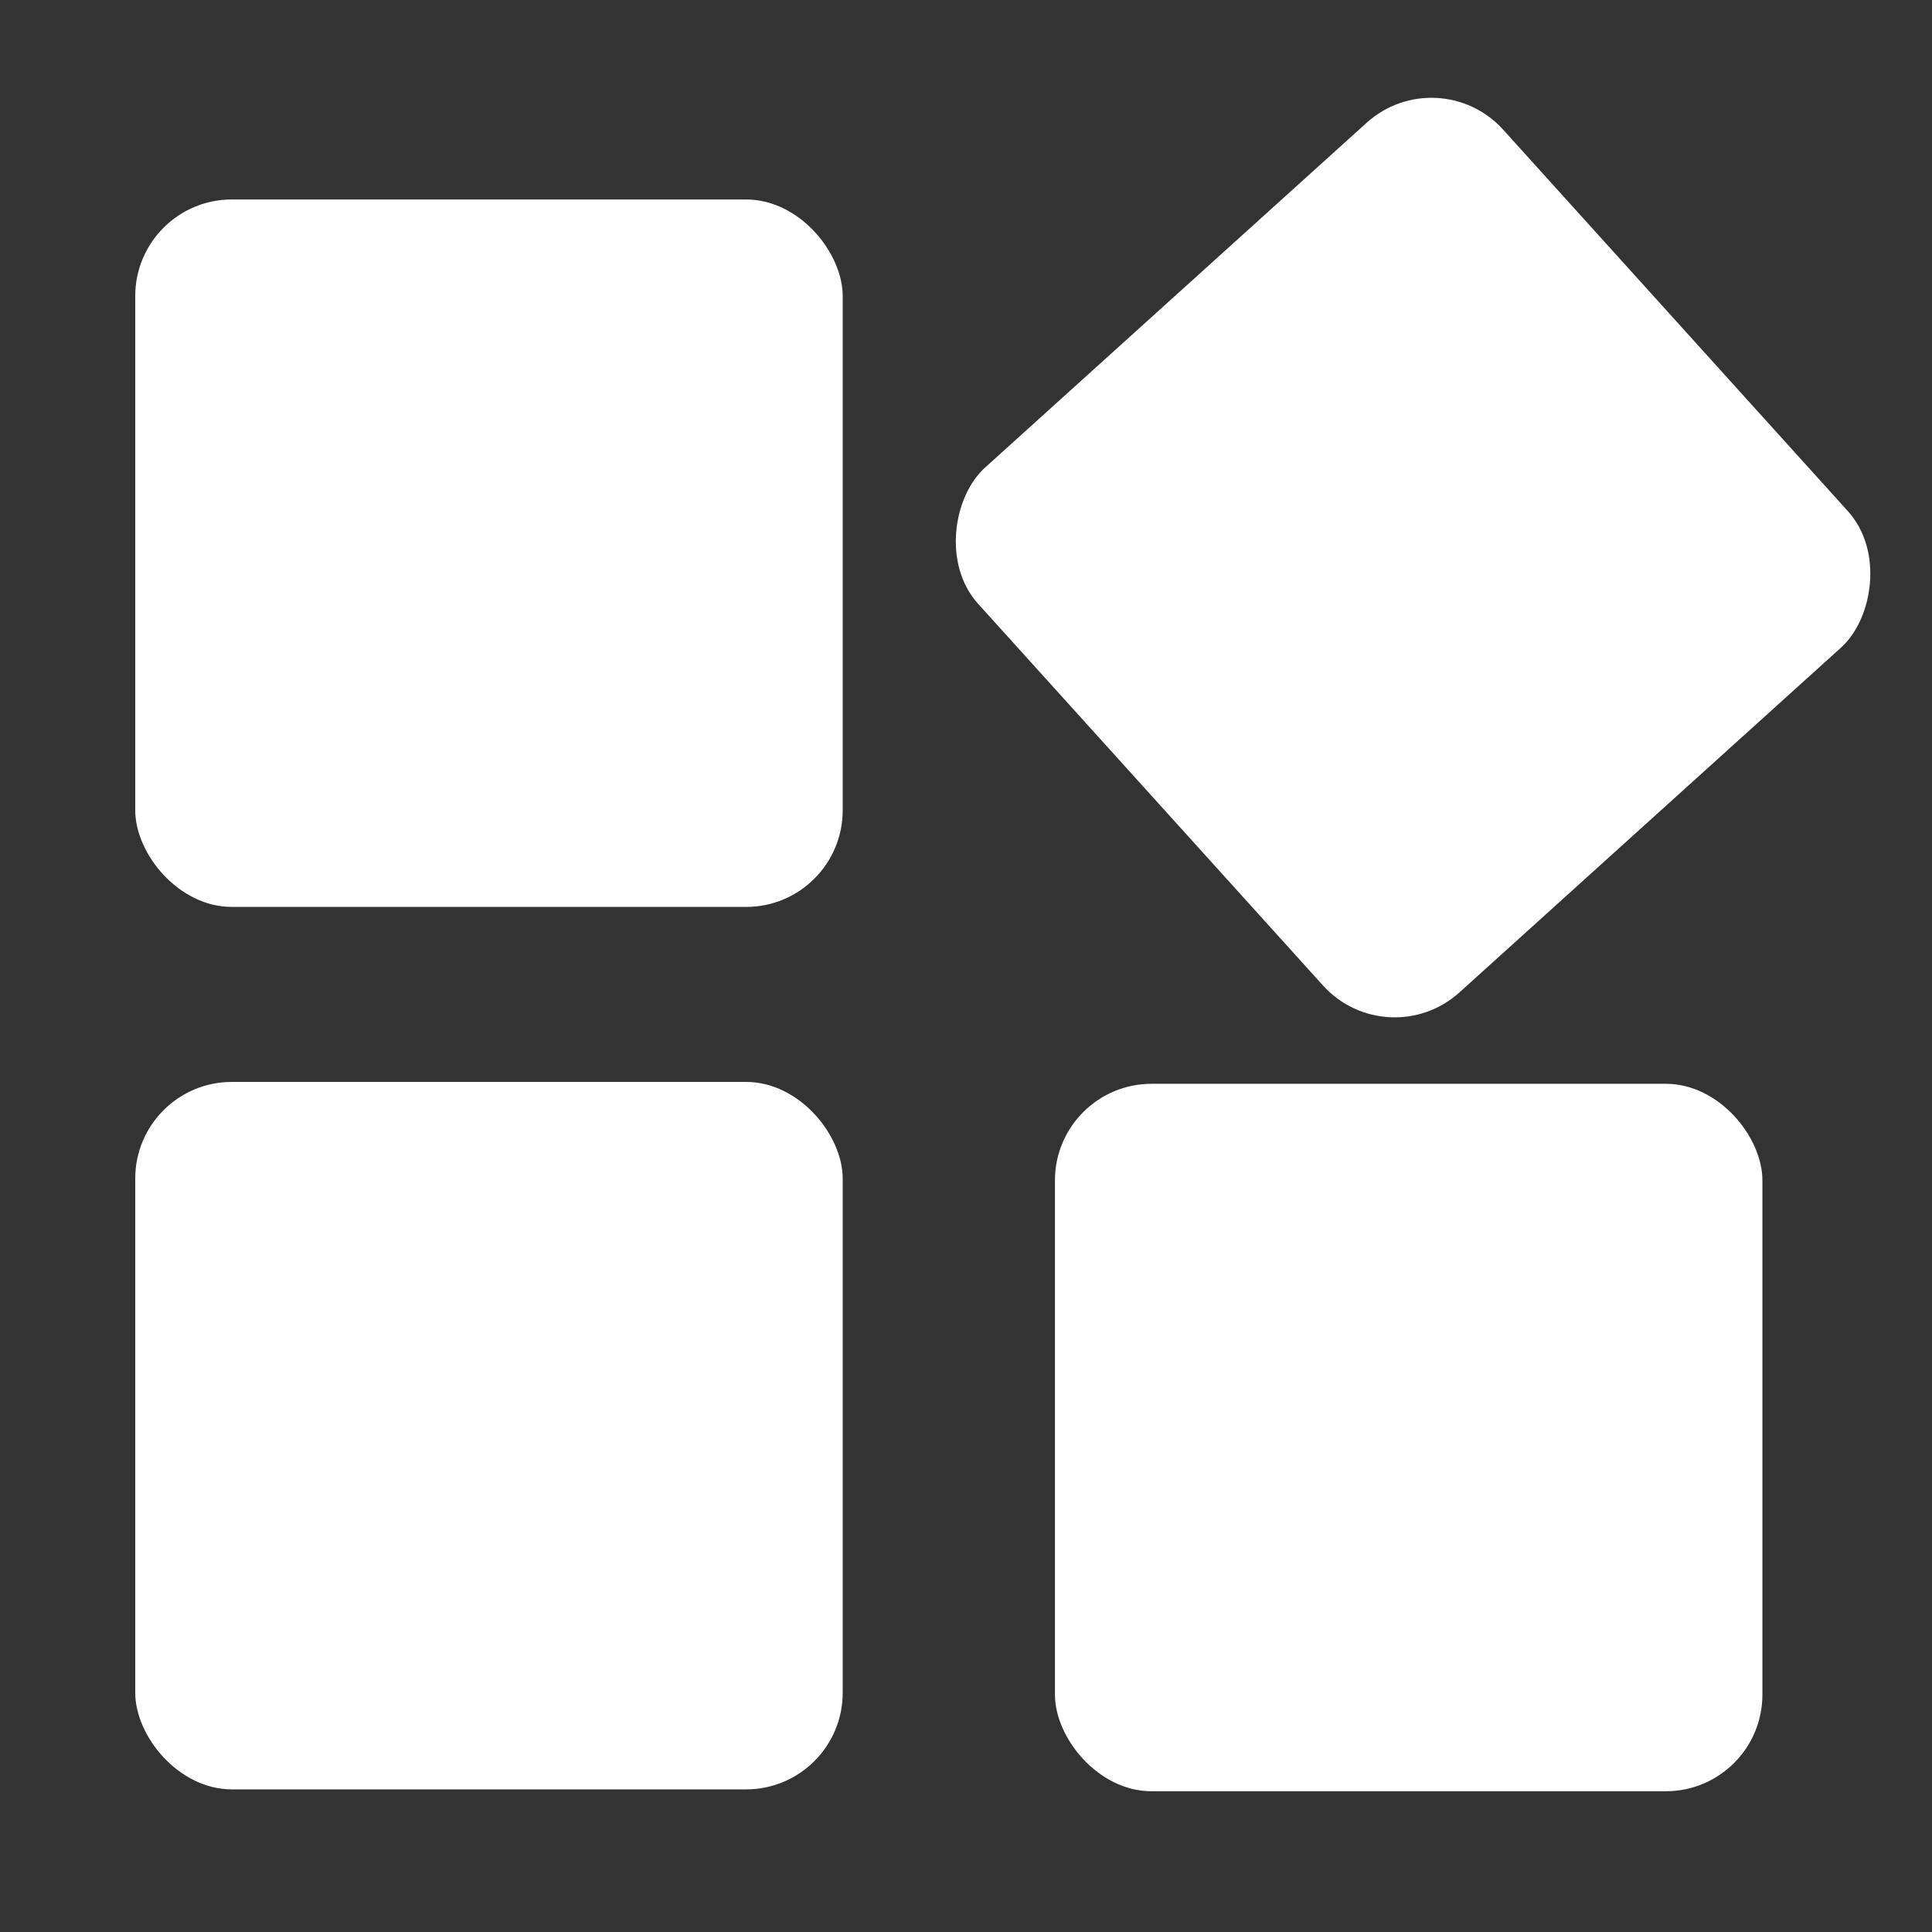 <svg width="100" height="100" viewBox="0 0 100 100" fill="none" xmlns="http://www.w3.org/2000/svg">
<rect x="0" y="0" width="100" height="100" fill="#333333" stroke="none"/>
<rect x="7" y="10.324" width="36.618" height="36.618" rx="5" fill="white"/>
<rect x="74.449" y="3" width="36.618" height="36.618" rx="5" transform="rotate(47.898 74.449 3)" fill="white"/>
<rect x="7" y="56" width="36.618" height="36.618" rx="5" fill="white"/>
<rect x="54.604" y="56.097" width="36.618" height="36.618" rx="5" fill="white"/>
</svg>
